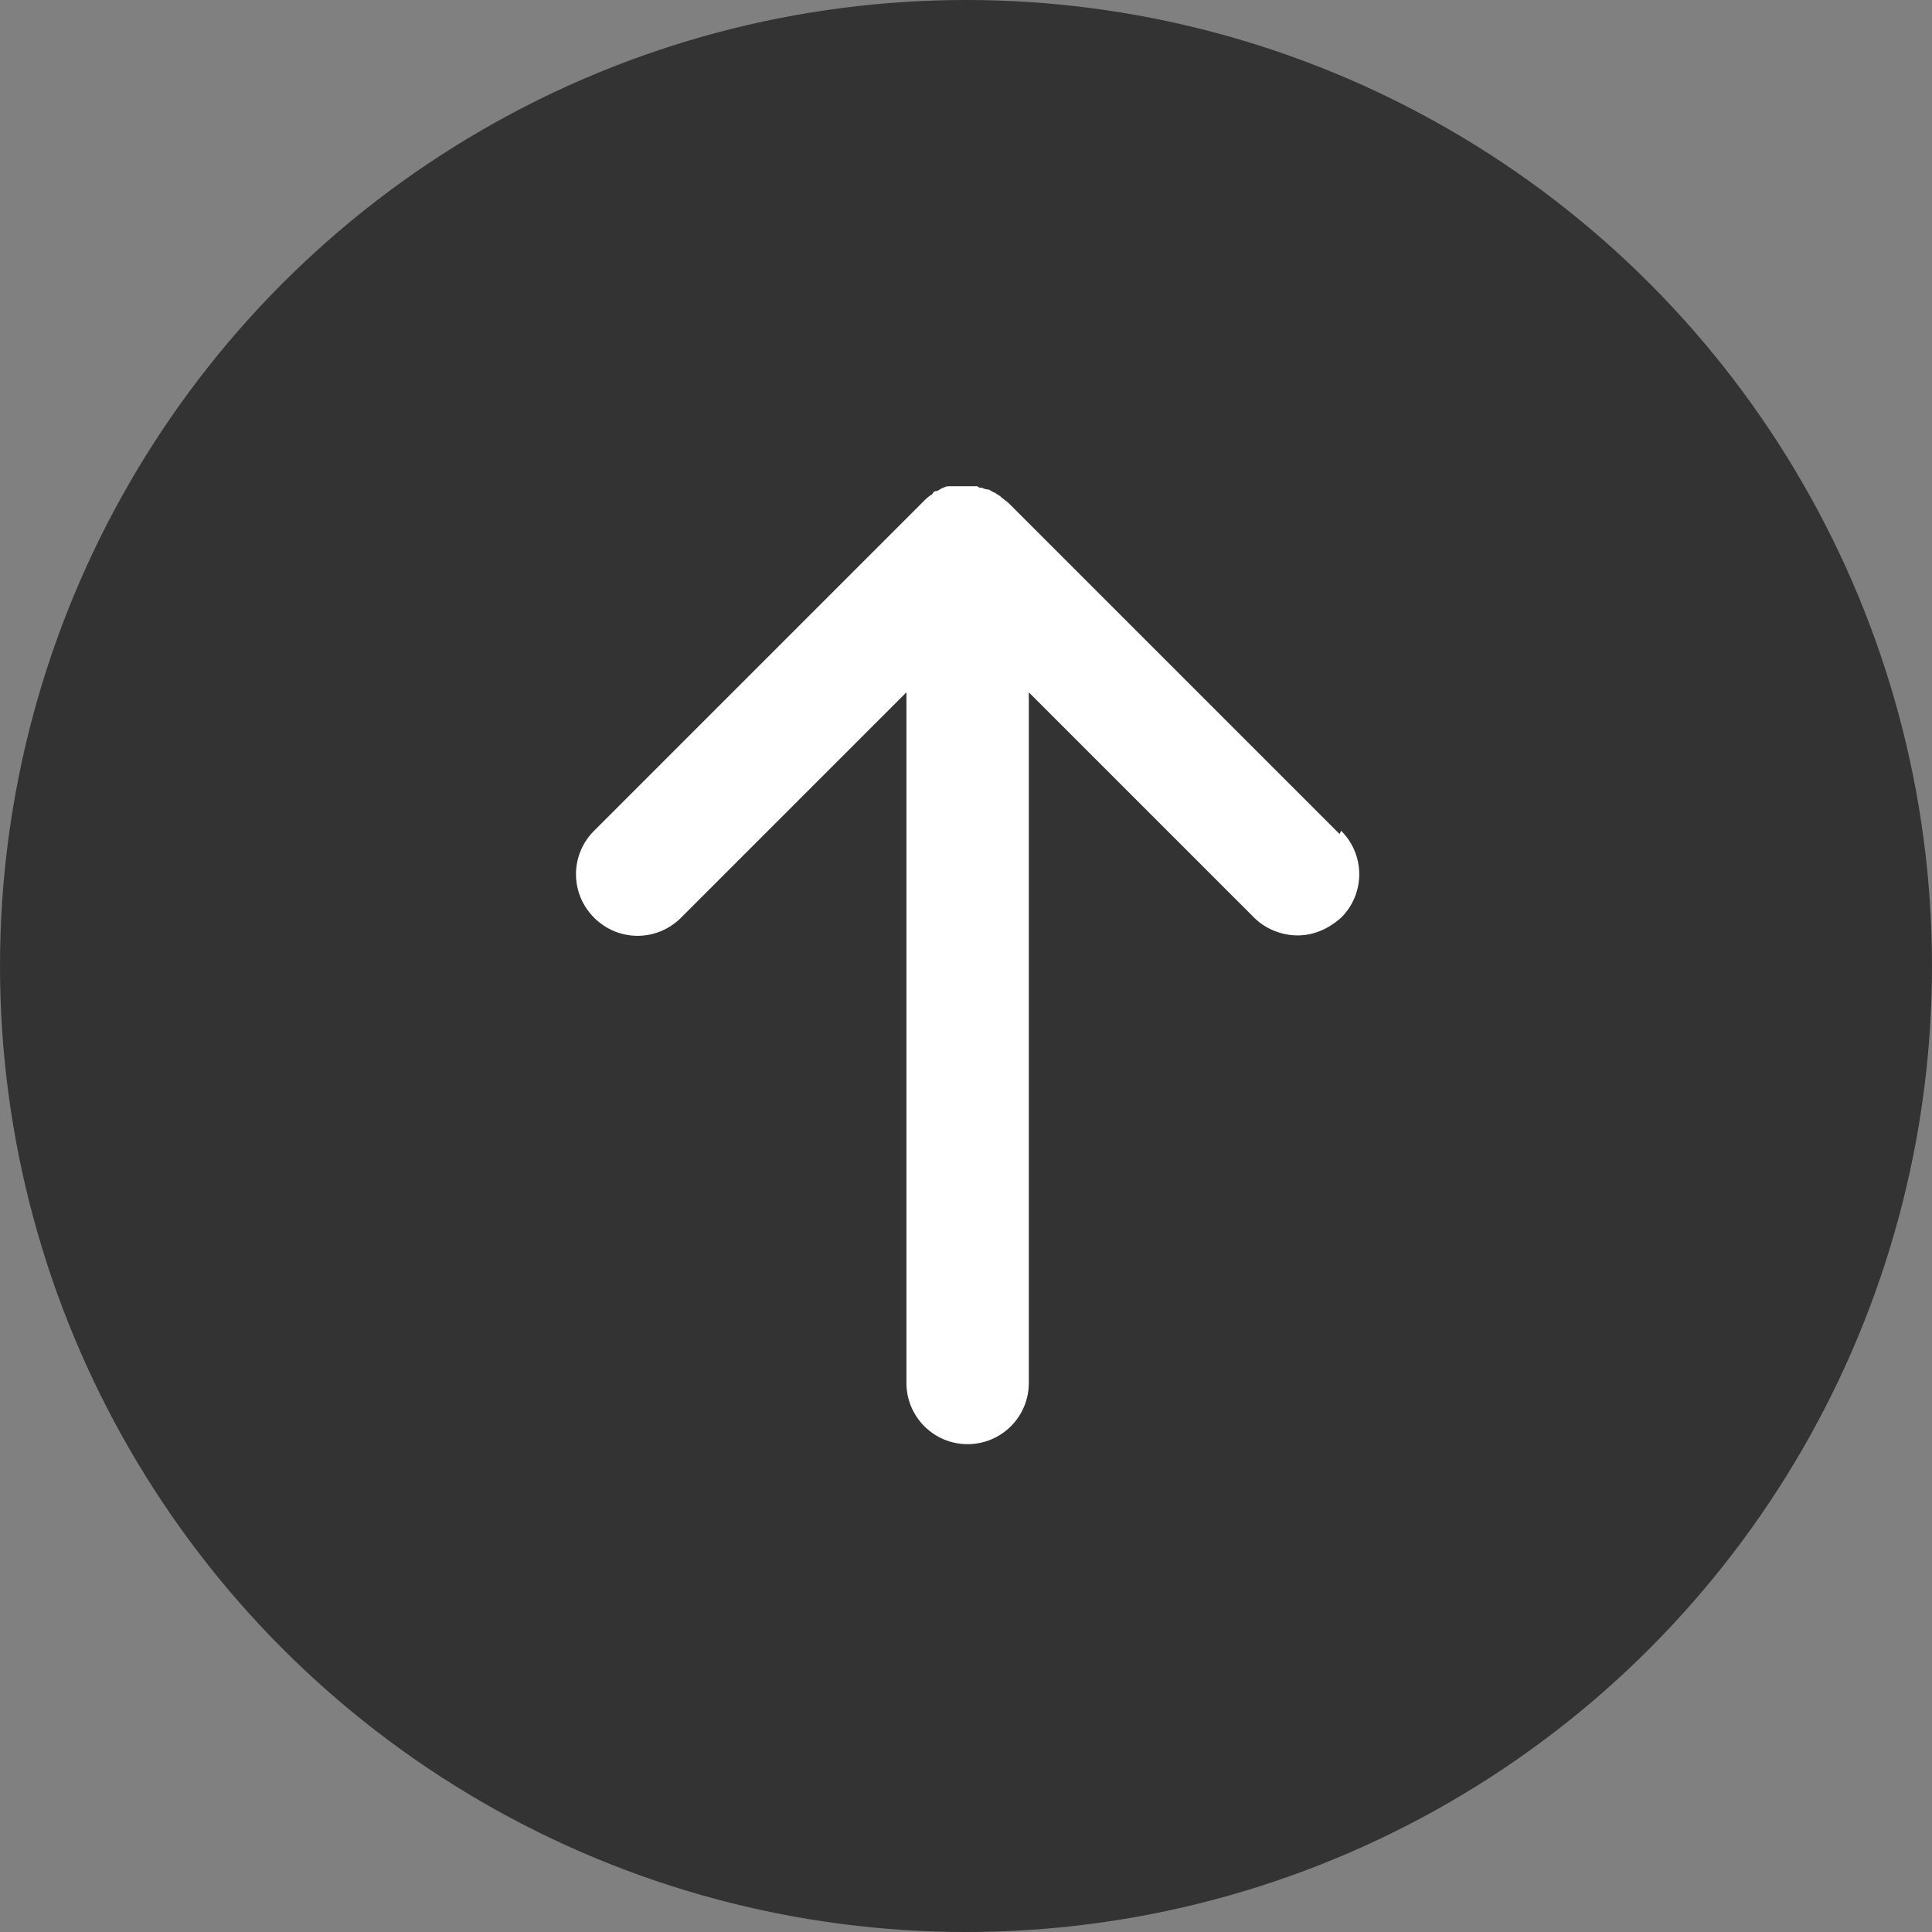 <?xml version="1.0" encoding="UTF-8"?>
<svg id="_レイヤー_1" data-name=" レイヤー 1" xmlns="http://www.w3.org/2000/svg" version="1.1" viewBox="0 0 120 120">
  <rect x="0" y="0" width="120" height="120" fill="#808080" stroke="none"/>
  <defs>
    <style>
      .cls-1 {
        fill: #333;
      }

      .cls-1, .cls-2 {
        stroke-width: 0px;
      }

      .cls-2 {
        fill: #fff;
      }
    </style>
  </defs>
  <circle class="cls-1" cx="60" cy="60" r="60"/>
  <path class="cls-2" d="M83.2,51.8l-20.5-20.5h0c-.2-.2-.4-.3-.6-.5,0,0-.2-.1-.3-.2-.1,0-.2-.1-.4-.2-.1,0-.2,0-.4-.1-.1,0-.2,0-.3-.1-.2,0-.5,0-.7,0h0c-.2,0-.5,0-.7,0-.1,0-.2,0-.3,0-.1,0-.3,0-.4.1-.1,0-.2.1-.4.2-.1,0-.2,0-.3.2-.2.1-.4.3-.5.4,0,0,0,0,0,0l-20.5,20.5c-1.5,1.5-1.5,3.9,0,5.4,1.5,1.5,3.9,1.5,5.4,0l14-14v42.9c0,2.1,1.7,3.8,3.8,3.8s3.8-1.7,3.8-3.8v-42.9l14,14c.7.7,1.7,1.1,2.7,1.1s1.9-.4,2.7-1.1c1.5-1.5,1.5-3.9,0-5.4h0Z"/>
</svg>